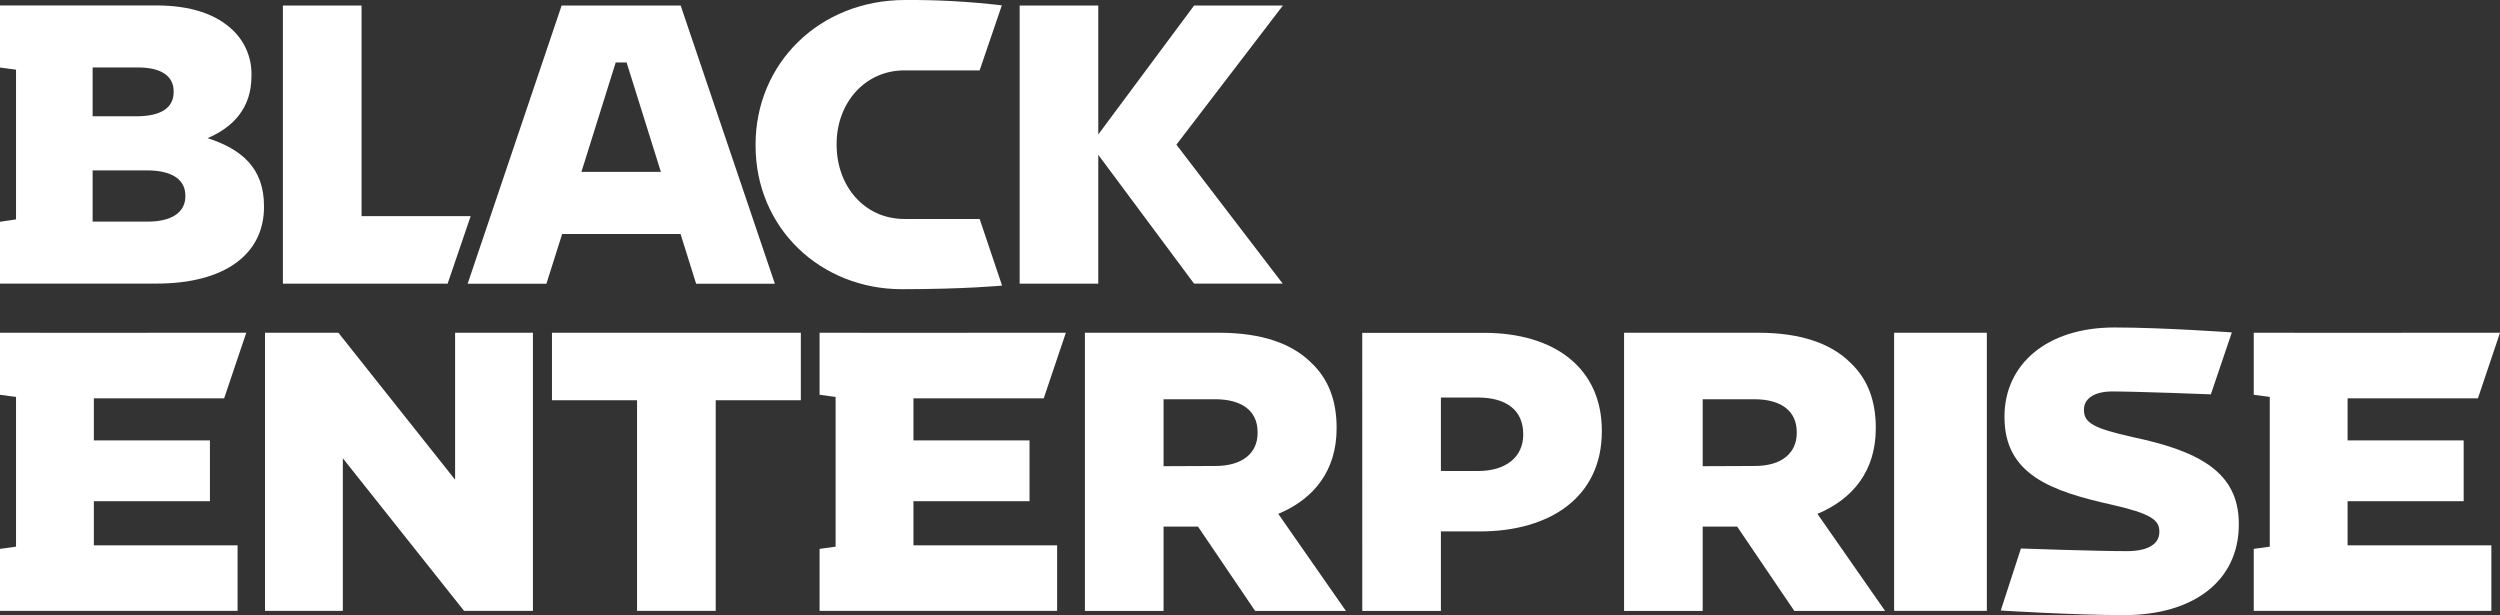 <svg width="508" height="125" viewBox="0 0 508 125" fill="none" xmlns="http://www.w3.org/2000/svg">
<rect x="0" y="0" width="508" height="125" fill="#333333" stroke="none"/>
<g clip-path="url(#clip0_1_19)">
<path d="M260.688 1.122H242.641L223.17 27.32V1.131H207.195V57.641H223.17V31.46L242.632 57.632H260.645L239.043 29.394L260.688 1.122Z" fill="white"/>
<path d="M53.851 124.124H69.665V93.123L94.293 124.124H108.29V67.614H92.477V97.476L68.761 67.614H53.851V124.124Z" fill="white"/>
<path d="M129.449 124.124H145.433V81.329H162.729V67.614H112.161V81.329H129.449V124.124Z" fill="white"/>
<path d="M37.671 39.861C37.671 43.177 34.866 45.031 29.999 45.031H18.823V34.623H29.837C35.19 34.623 37.663 36.639 37.663 39.725L37.671 39.861ZM18.823 13.707H28.029C32.812 13.707 35.284 15.492 35.284 18.553V18.706C35.284 22.014 32.565 23.629 27.706 23.629H18.823V13.707ZM42.198 28.059C47.312 25.883 51.097 22.005 51.097 15.475V15.305C51.14 13.616 50.833 11.936 50.195 10.37C49.557 8.805 48.602 7.387 47.389 6.207C43.979 2.899 38.864 1.105 31.661 1.105H0V13.723L3.256 14.157V44.58L0 45.065V57.624H31.823C45.574 57.624 53.646 51.731 53.646 42.046V41.885C53.646 34.232 49.205 30.347 42.198 28.076" fill="white"/>
<path d="M48.276 110.809H19.07V101.847H42.658V89.492H19.07V80.938H45.548L50.04 67.614L8.261 67.623V67.614H0V80.216L3.256 80.666V111.081L0 111.532V124.133H8.261V124.124H48.276V110.809Z" fill="white"/>
<path d="M57.483 57.641H90.959L95.639 43.917H73.466V1.131H57.483V57.641Z" fill="white"/>
<path d="M183.283 58.763C196.07 58.763 203.623 58.032 203.623 58.032L199.062 44.495H183.76C175.687 44.495 170.001 37.872 170.001 29.394V29.233C170.001 20.994 175.687 14.302 183.76 14.302C189.276 14.302 199.062 14.302 199.062 14.302L203.572 1.088C197.051 0.319 190.488 -0.045 183.922 -1.16412e-05C166.463 -1.16412e-05 153.531 12.916 153.531 29.386V29.556C153.531 46.417 166.787 58.763 183.266 58.763" fill="white"/>
<path d="M236.435 94.73V81.125H246.895C252.248 81.125 255.547 83.396 255.547 87.834V87.987C255.547 92.111 252.41 94.687 246.971 94.687L236.435 94.73ZM220.451 124.141H236.435V107.008H243.434L255.044 124.141H273.492L259.741 104.415C266.911 101.439 271.599 95.699 271.599 87.069V86.907C271.599 81.329 269.894 76.976 266.485 73.745C262.614 69.876 256.519 67.614 247.73 67.614H220.451V124.141Z" fill="white"/>
<path d="M292.792 95.699V80.777H300.294C306.057 80.777 309.518 83.328 309.518 88.2V88.361C309.518 92.8 306.057 95.708 300.371 95.708L292.792 95.699ZM276.817 124.141H292.792V107.986H300.694C315.033 107.986 325.493 100.963 325.493 87.647V87.494C325.493 74.978 316.116 67.632 301.53 67.632H276.808L276.817 124.141Z" fill="white"/>
<path d="M345.987 94.73V81.125H356.447C361.8 81.125 365.099 83.396 365.099 87.834V87.987C365.099 92.111 361.971 94.687 356.574 94.687L345.987 94.73ZM330.011 124.141H345.987V107.008H352.994L364.605 124.141H383.052L369.302 104.415C376.463 101.439 381.16 95.699 381.16 87.069V86.907C381.16 81.329 379.455 76.976 376.045 73.745C372.175 69.876 366.08 67.614 357.29 67.614H330.011V124.141Z" fill="white"/>
<path d="M394.305 124.124V67.614" stroke="white" stroke-width="18.84" stroke-miterlimit="10"/>
<path d="M214.807 110.809H185.61V101.847H209.198V89.492H185.61V80.938H212.088L216.58 67.614L174.801 67.623V67.614H166.54V80.216L169.796 80.666V111.081L166.54 111.532V124.133H174.801V124.124H214.807V110.809Z" fill="white"/>
<path d="M506.244 110.809H477.03V101.847H500.618V89.492H477.03V80.938H503.516L508 67.614L466.229 67.623V67.614H457.96V80.216L461.216 80.666V111.081L457.96 111.532V124.133H466.229V124.124H506.244V110.809Z" fill="white"/>
<path d="M431.618 124.991C445.616 124.991 454.925 118.121 454.925 106.583V106.421C454.925 95.844 446.69 91.643 433.425 88.829C425.446 87.052 423.46 85.921 423.46 83.336V83.175C423.46 81.151 425.352 79.544 429.223 79.544C434.337 79.544 449.247 80.131 449.247 80.131L453.51 67.546C453.51 67.546 439.427 66.543 429.64 66.543C415.805 66.543 407.314 74.128 407.314 84.62V84.79C407.314 96.413 416.785 99.798 429.061 102.544C436.895 104.321 438.779 105.614 438.779 107.96V108.122C438.779 110.545 436.477 111.991 432.198 111.991C425.523 111.991 410.647 111.455 410.647 111.455L406.555 124.056C406.555 124.056 421.405 124.991 431.618 124.991Z" fill="white"/>
<path d="M138.315 1.131H114.121L95.026 57.658H111.027L114.232 47.548H138.289L141.452 57.658H157.453L138.315 1.131ZM118.145 34.93L125.11 12.695H127.326L134.291 34.93H118.145Z" fill="white"/>
</g>
<defs>
<clipPath id="clip0_1_19">
<rect width="508" height="125" fill="white"/>
</clipPath>
</defs>
</svg>

